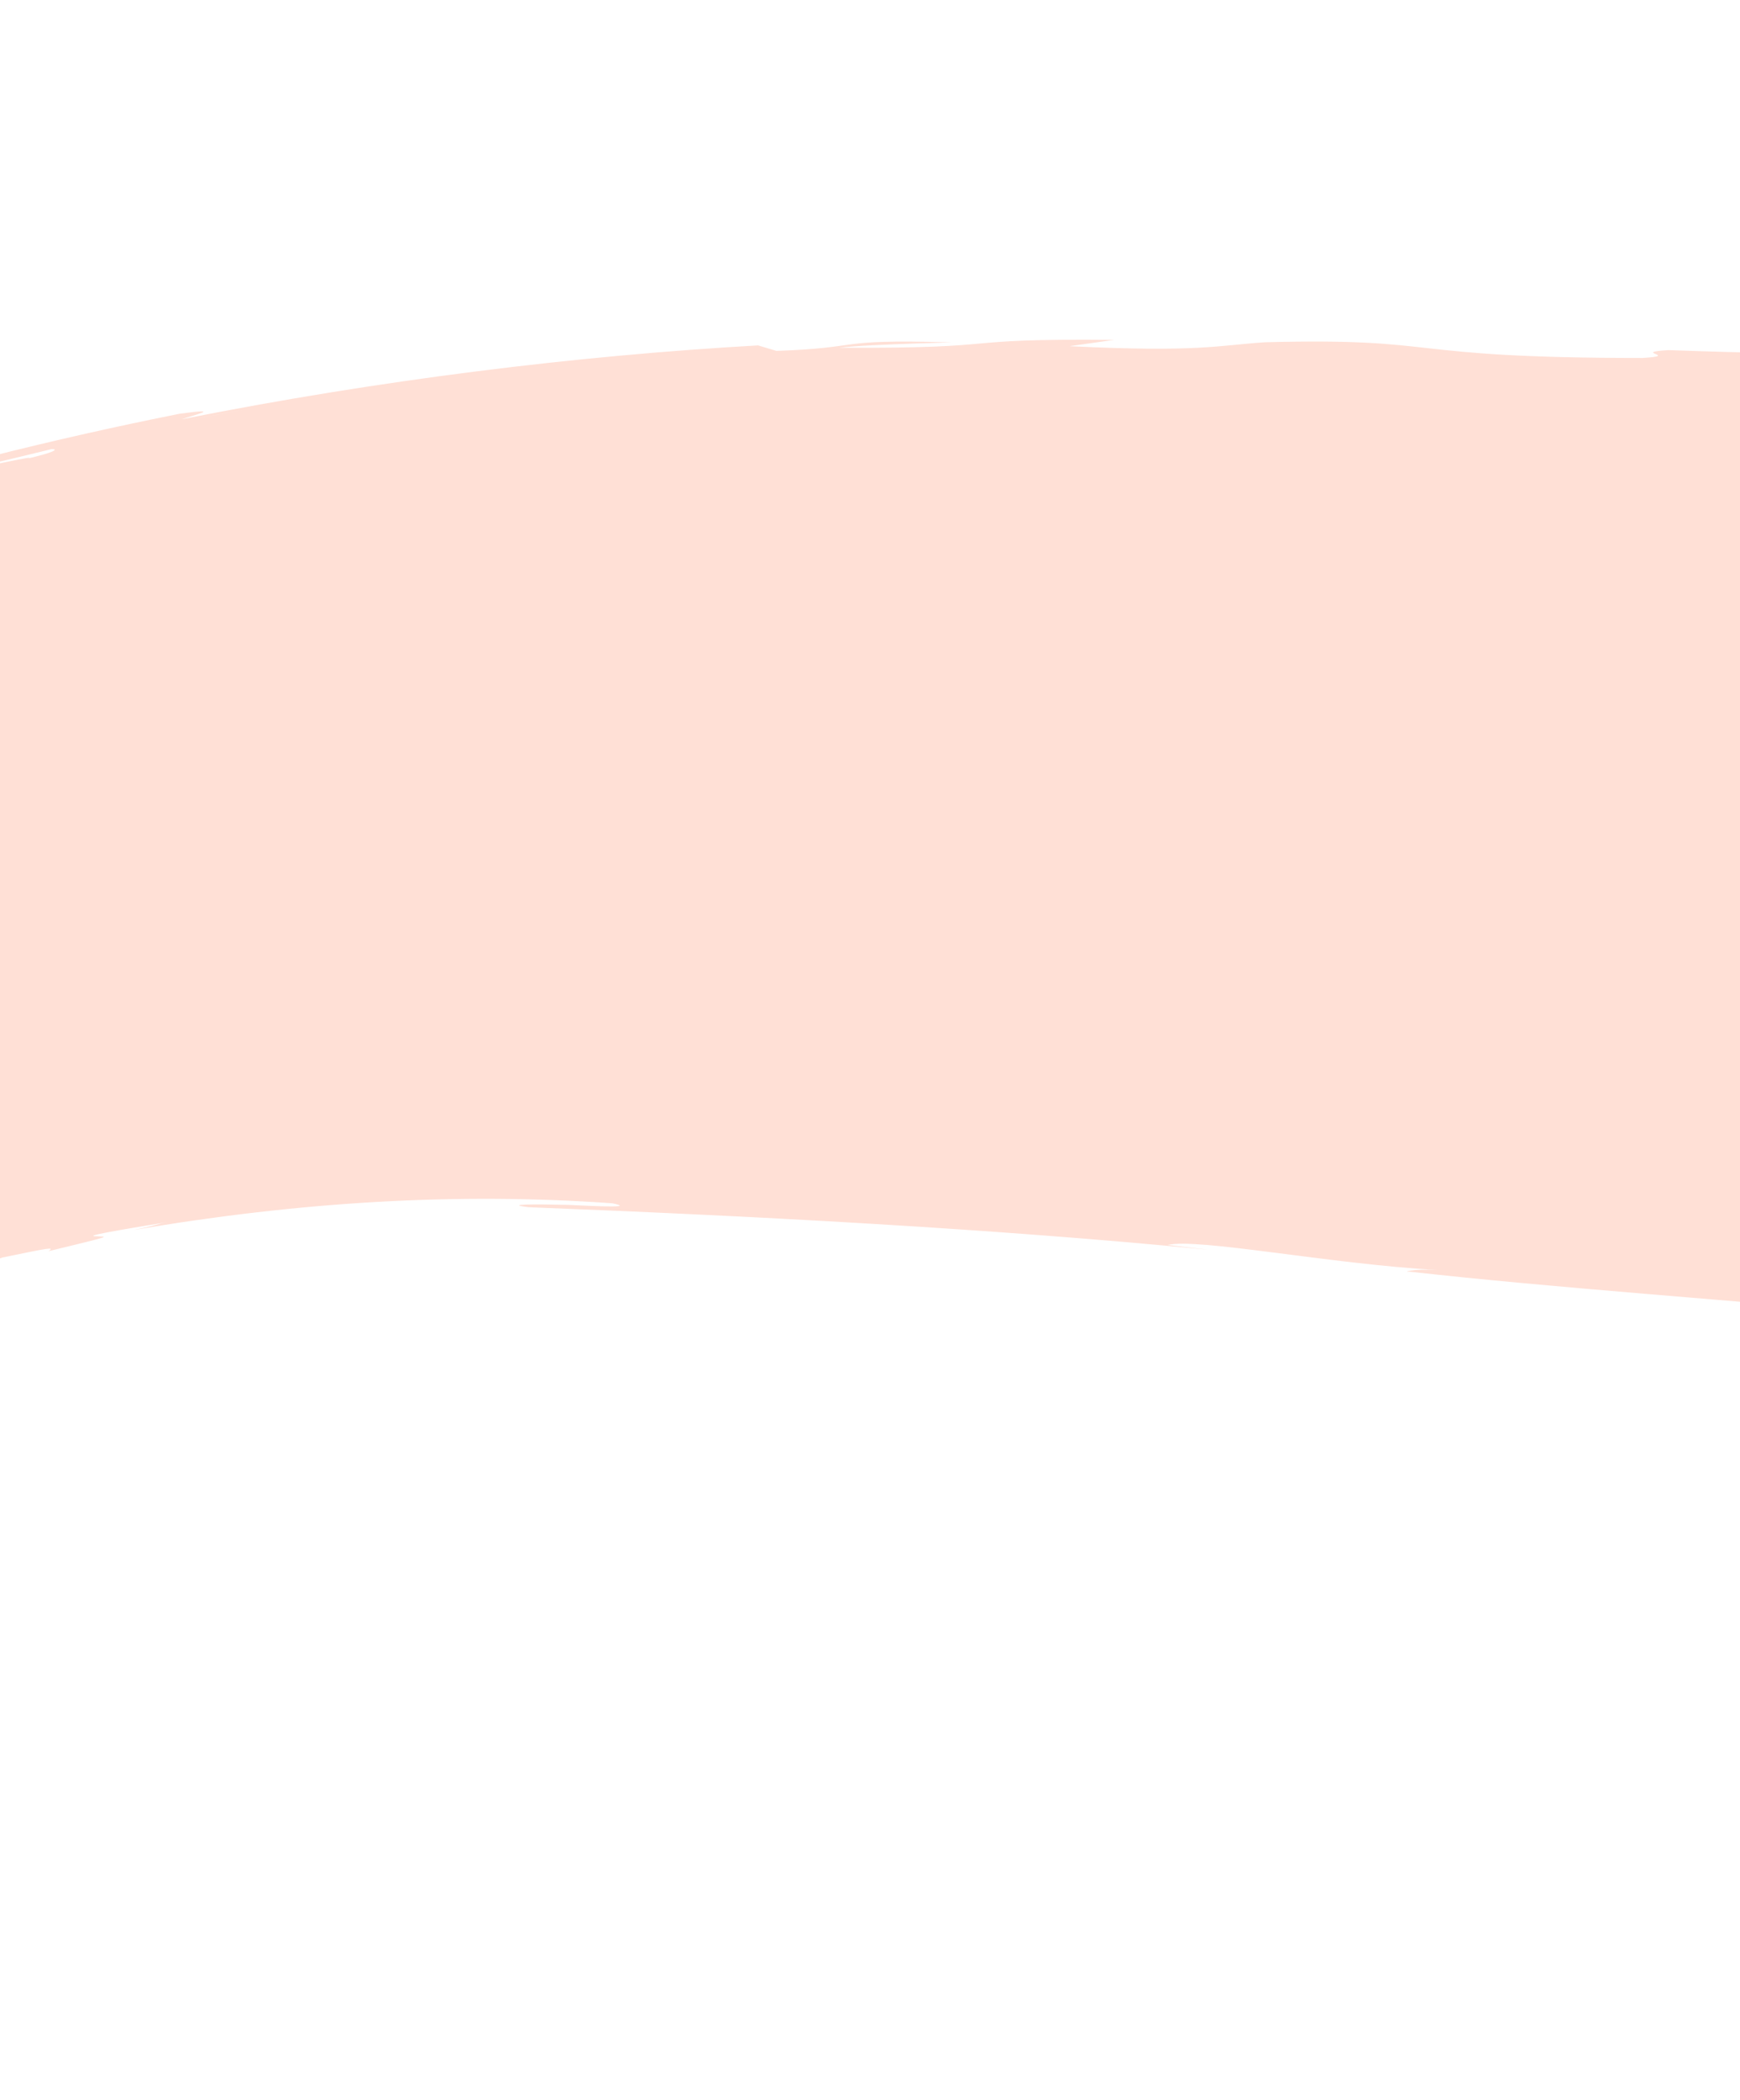 <svg width="320" height="386" viewBox="0 0 320 386" fill="none" xmlns="http://www.w3.org/2000/svg">
<g clip-path="url(#clip0_1208_4926)">
<path opacity="0.8" d="M1052.19 187.554C1052.47 185.387 1052.9 188.132 1052.9 191.742C1052.9 206.618 1051.63 213.261 1051.2 213.983L1051.49 203.007C1049.09 214.272 1049.65 247.2 1048.52 269.441L1047.82 261.931L1054.73 115.054C1055.01 107.833 1052.19 100.468 1046.97 94.691C1046.41 94.113 1045.7 93.68 1045.14 93.102C1046.27 93.391 1047.96 94.402 1048.52 94.257C1049.37 95.413 1050.78 97.146 1052.47 99.89C1053.88 101.623 1055.01 103.5 1056 105.522C1054.45 100.901 1051.91 96.713 1048.52 93.246C1048.1 92.38 1046.97 90.791 1044.43 88.481C1041.33 85.881 1035.68 81.693 1025.67 81.26L1001.68 81.693L993.925 80.826L1014.1 81.115C1002.67 80.104 995.477 80.682 987.295 80.971C985.32 80.537 982.075 80.104 977.278 79.96L953.718 80.826C950.896 80.104 964.299 79.816 948.498 79.093C937.494 79.527 959.079 80.826 940.739 80.682C929.311 79.671 932.697 79.238 919.154 79.527C917.32 79.093 920.141 78.949 925.502 78.804C913.51 79.093 893.759 78.371 887.552 78.949C875.56 77.793 847.062 78.227 848.332 76.783C844.523 77.072 827.17 77.504 816.166 77.36C836.34 76.06 774.971 76.349 780.332 74.472C765.378 75.772 726.581 74.038 700.199 74.327C701.61 74.327 704.573 74.038 706.83 74.183C692.017 73.749 687.643 73.172 678.191 72.594C676.216 73.894 653.22 73.605 640.664 74.183C622.465 72.45 651.668 72.883 646.025 71.439C646.871 72.594 614.423 71.872 620.631 72.883C606.805 71.728 608.639 72.161 601.585 71.005C599.046 72.594 588.606 71.006 577.038 71.728C557.005 70.428 571.958 69.995 549.809 69.995C539.369 69.273 558.98 69.128 558.98 69.128C536.548 68.551 548.398 70.139 543.601 70.717C516.797 70.428 531.187 69.562 522.016 68.695C505.228 68.695 492.39 69.562 479.834 69.128C478.847 68.84 476.448 68.839 479.27 68.55C461.494 69.128 426.647 67.395 405.909 68.262C404.357 68.117 403.652 67.972 403.228 67.828C406.614 68.55 407.037 69.128 406.332 69.562C396.316 69.417 387.568 69.995 383.759 68.984C389.967 69.128 390.39 68.84 393.353 68.695H382.772C373.319 67.395 397.162 68.695 397.162 67.828C376.565 67.828 352.44 68.261 336.78 67.539C333.536 66.24 373.743 67.973 352.722 66.528L377.129 67.539C358.506 65.229 391.942 67.973 374.871 65.662C342.705 64.651 338.896 65.517 306.871 64.362C299.676 64.795 309.27 65.373 302.075 65.806C256.506 65.806 266.241 62.051 232.664 62.918C223.917 63.495 220.531 64.796 196.689 63.64L204.871 62.485C173.693 62.196 187.095 64.073 154.365 63.929C160.149 63.207 178.913 62.918 174.116 62.918C152.955 62.34 159.162 63.929 142.797 64.507L139.411 63.496C106.116 65.373 69.718 69.85 33.461 77.071C35.436 76.349 41.502 74.905 33.038 76.06C-12.672 85.159 -63.743 100.179 -104.797 119.676C-109.876 122.42 -114.813 125.453 -119.751 128.485C-123.278 130.363 -126.523 131.663 -122.855 129.352C-138.514 137.584 -123.419 130.218 -130.614 134.84C-139.22 140.039 -142.324 141.05 -136.963 137.584C-150.224 145.816 -168.564 158.381 -185.776 172.967C-202.987 187.41 -219.494 203.151 -230.498 215.427L-226.407 210.373C-232.332 216.872 -236.423 221.493 -239.386 225.825C-242.207 229.725 -244.465 233.047 -247.286 236.946C-247.851 236.946 -255.187 237.091 -257.162 236.946C-257.867 235.935 -258.714 234.78 -259.56 233.624L-258.008 235.357L-257.162 236.368C-261.253 231.169 -265.485 225.97 -269.718 220.626C-274.514 215.283 -279.17 209.939 -284.108 204.74C-289.187 199.685 -294.124 194.63 -299.344 189.72C-304.705 185.099 -309.784 180.188 -315.145 175.856C-336.307 158.092 -358.033 143.794 -376.091 132.818C-380.041 131.662 -391.892 124.731 -403.743 119.098C-415.452 113.321 -427.162 108.7 -429.137 108.844C-443.668 102.634 -448.747 100.468 -455.519 97.868C-458.905 96.568 -462.573 94.98 -468.216 93.246C-473.859 91.369 -481.195 88.914 -491.776 85.881C-497.419 84.148 -501.793 83.57 -506.589 82.704C-511.245 81.837 -516.324 81.115 -523.519 79.671V78.516C-530.149 77.36 -536.78 76.638 -543.27 75.772C-546.655 74.616 -550.041 73.605 -553.427 72.739L-566.971 70.861C-561.61 71.728 -555.544 73.172 -556.39 73.316C-566.971 71.728 -579.809 69.85 -590.249 68.406C-600.548 66.817 -608.307 65.807 -608.589 65.518C-625.377 64.362 -642.307 63.64 -659.095 63.351C-658.39 63.062 -654.44 63.062 -649.925 63.062C-665.444 62.774 -650.348 61.763 -672.498 62.051C-669.253 62.34 -674.332 62.629 -674.896 62.918C-687.17 61.907 -715.245 62.196 -735.983 63.207L-732.033 62.34C-769.419 63.351 -810.755 64.362 -852.656 65.373C-837.56 65.373 -841.087 66.673 -853.361 67.106L-858.299 66.095C-866.199 66.962 -845.461 66.095 -861.685 67.395C-877.344 67.684 -872.266 66.384 -863.236 65.806L-882.282 66.673C-883.411 66.384 -878.896 66.095 -877.768 65.662C-885.527 66.528 -910.639 65.229 -921.925 66.673L-923.054 66.384C-964.954 67.54 -984 67.973 -1018 68.984C-1018.71 69.995 -1031.97 69.995 -1042.12 71.005C-1067.24 71.294 -1095.03 71.006 -1125.22 71.872C-1146.38 72.883 -1131.43 72.883 -1140.88 73.605C-1142.43 72.739 -1172.62 73.605 -1156.96 72.594C-1193.22 73.605 -1203.24 73.75 -1249.09 75.483C-1244.15 75.772 -1238.51 75.771 -1241.33 76.06C-1249.65 76.349 -1260.23 76.06 -1259.1 75.627H-1256.85C-1308.34 77.938 -1375.78 75.627 -1416.69 78.371H-1414.43L-1456.9 80.249C-1476.51 80.682 -1445.19 79.238 -1459.72 79.093C-1482.71 80.538 -1500.63 80.682 -1517.7 80.971C-1522.07 80.971 -1526.31 80.971 -1530.54 81.115C-1535.34 81.26 -1539.99 82.704 -1544.22 85.014C-1552.55 89.636 -1559.74 98.013 -1561.29 109.133C-1561.86 111.155 -1562 113.755 -1562 116.065C-1562 118.232 -1562 120.687 -1562 123.142C-1562 128.197 -1561.72 133.829 -1561.58 139.75C-1561.01 151.737 -1560.31 165.313 -1559.74 179.178C-1558.33 207.051 -1556.64 236.08 -1556.5 256.299L-1556.07 253.988C-1554.95 264.386 -1555.79 266.553 -1555.65 274.351C-1555.23 273.196 -1555.65 262.942 -1555.09 269.441C-1554.8 274.929 -1554.52 280.561 -1554.24 286.049C-1554.1 288.793 -1554.24 291.537 -1553.54 294.859C-1552.97 298.036 -1551.84 301.069 -1550.29 303.958C-1544.08 315.222 -1531.24 321.721 -1518.83 320.711C-1496.82 318.255 -1474.53 315.656 -1452.24 313.056C-1407.66 308.146 -1362.8 303.236 -1318.78 298.325C-1286.61 294.715 -1300.86 292.982 -1260.09 289.805L-1271.52 292.259C-1206.76 283.305 -1138.62 276.951 -1075.14 268.719C-1078.95 269.441 -1078.95 269.73 -1085.15 270.452C-1078.38 270.163 -1065.97 268.719 -1055.24 267.275C-1049.88 266.553 -1044.95 265.831 -1041.28 265.397C-1037.61 264.82 -1035.35 264.386 -1035.35 264.242C-1025.48 263.231 -1032.95 264.53 -1026.89 264.242C-1013.34 263.231 -993.17 259.476 -985.975 259.476C-985.27 259.476 -986.822 259.765 -988.656 260.054C-977.087 258.61 -952.116 256.154 -959.734 256.154C-935.751 253.988 -914.025 250.81 -894.979 249.366C-882.705 247.055 -854.066 245.611 -850.257 243.734C-851.809 245.467 -808.216 240.701 -793.261 238.535C-798.34 239.546 -780.141 237.668 -785.925 238.968C-768.714 237.235 -752.913 235.502 -756.016 234.924C-724.133 233.913 -692.249 227.559 -674.191 228.714C-648.515 226.259 -623.967 224.092 -599.983 223.081C-576 222.359 -552.722 223.804 -530.008 227.703C-530.432 227.992 -533.817 227.703 -538.614 226.836C-543.411 226.259 -549.618 225.537 -555.685 224.815C-561.751 224.382 -567.817 223.948 -572.05 223.804C-576.423 223.804 -579.104 223.804 -578.68 224.382C-556.954 224.815 -539.884 226.692 -523.095 229.581C-506.448 233.047 -489.519 236.802 -469.627 245.467C-459.328 249.8 -475.834 243.734 -479.361 242.578C-438.448 257.454 -403.884 280.562 -375.245 306.991C-375.527 306.846 -378.631 304.247 -381.734 301.791C-375.668 306.557 -369.037 314.501 -369.037 313.201L-374.398 308.001C-378.349 303.235 -372.705 308.291 -365.793 314.645C-362.407 317.822 -358.597 321.433 -355.635 324.176C-352.531 326.921 -350.838 329.231 -350.415 329.376C-360.29 320.566 -326.008 359.705 -341.245 345.262C-337.859 349.162 -333.627 353.783 -334.05 352.628C-329.817 358.982 -328.689 361.004 -333.485 355.083C-326.29 365.048 -323.328 368.947 -320.788 372.125C-319.519 373.713 -318.531 375.157 -316.979 377.035C-316.274 378.046 -315.427 379.057 -314.581 380.357C-313.452 382.09 -312.182 383.967 -310.772 386.278C-309.784 386.278 -306.821 386.278 -303.435 386.278C-303.577 386.567 -306.257 386.711 -311.054 386.856C-311.759 385.845 -312.324 385.123 -312.747 384.545C-312.182 385.412 -311.618 386.133 -311.054 387C-304.423 386.856 -297.792 386.567 -289.892 386.278C-282.979 386.278 -274.938 386.134 -265.344 386.278V386.567C-265.344 386.567 -266.191 386.567 -267.602 386.567C-266.755 386.567 -266.05 386.567 -265.344 386.567H-262.523C-255.61 386.567 -248.979 386.422 -242.631 386.278H-239.95V386.133C-233.037 385.989 -226.265 385.7 -219.494 385.556C-211.452 385.411 -203.411 385.267 -194.805 384.978L-192.548 381.368C-191.983 380.501 -191.419 379.49 -190.714 378.624C-189.444 376.746 -188.174 375.013 -186.905 372.991C-184.224 369.236 -181.544 365.337 -178.581 361.293C-184.083 371.98 -170.539 350.173 -168 349.595L-154.597 332.842L-160.523 339.052C-157.56 335.442 -154.739 331.831 -151.917 328.365C-149.095 324.899 -145.992 321.866 -143.029 318.689C-140.066 315.656 -137.245 312.479 -134.282 309.59C-131.461 306.557 -128.498 303.669 -125.394 301.214C-128.921 304.246 -132.025 307.713 -135.129 311.179L-128.921 304.824L-122.29 299.047L-109.029 287.494L-124.406 300.058C-110.299 287.205 -127.087 300.058 -107.618 284.172C-111.568 287.349 -92.381 272.907 -83.776 268.285C-79.825 265.83 -75.875 263.231 -71.502 260.342C-67.128 257.31 -61.908 254.71 -55.56 251.822C-52.174 250.666 -57.535 254.421 -55.278 253.555C-53.303 252.255 -49.917 250.521 -45.685 248.355C-41.452 246.189 -36.232 244.311 -31.154 242.145C-28.614 241.134 -25.933 239.979 -23.394 238.968C-20.855 238.101 -18.315 237.235 -15.917 236.368C-11.12 234.78 -7.029 233.335 -4.349 232.18C-8.017 233.624 -8.016 234.346 -6.747 234.058C-4.348 232.902 -2.091 232.036 0.448 231.169C8.913 229.436 10.182 229.147 8.913 230.014C21.469 226.981 19.494 227.414 17.942 227.27C16.39 227.27 15.544 227.125 30.78 224.67C28.382 225.104 29.511 225.104 24.573 226.115C55.046 220.915 84.108 219.182 112.606 221.204C116.838 222.071 110.49 221.782 104.423 221.493C98.357 221.349 92.432 221.349 97.228 221.926C138.141 223.515 182.299 225.826 222.083 229.725L214.747 228.859C220.39 227.559 244.233 232.324 264.407 233.48C259.469 233.191 257.917 233.913 259.187 233.769C286.415 236.802 314.772 238.679 356.108 242.434H351.029C366.971 244.456 393.212 246.911 410.423 249.078C415.643 249.078 425.519 250.233 419.594 249.078C472.639 257.31 521.453 258.754 568.573 266.119C562.93 265.541 555.029 264.964 559.544 265.541L599.892 269.585C596.788 268.43 594.672 268.574 586.208 266.986C591.428 266.986 602.714 267.997 612.731 269.152C594.531 267.563 612.73 270.452 620.49 271.752C619.22 271.319 621.901 271.463 621.336 271.029C642.216 274.784 625.004 269.874 653.643 274.063L652.091 274.351C662.813 275.362 672.83 275.94 684.398 277.384C689.054 278.828 672.971 276.518 672.125 277.095C688.349 278.973 704.432 279.117 719.104 281.717C712.191 280.995 702.174 280.128 695.261 279.406C711.203 282.295 713.037 282.295 725.029 283.883H723.901L751.411 287.349L744.357 286.194C764.954 286.194 785.834 290.526 813.485 292.259C786.681 290.526 808.971 292.549 806.855 293.415C813.768 294.57 824.49 296.159 821.386 296.015C834.506 296.737 842.971 299.192 861.452 300.203C862.299 300.636 875.278 301.936 872.316 302.369C889.245 304.102 868.365 301.358 869.917 301.069C896.016 302.947 930.863 309.735 968.39 312.623C984.473 314.212 994.208 314.934 1003.38 315.656C1008.03 315.8 1012.55 316.667 1017.91 316.522C1022 316.233 1026.51 315.223 1031.03 312.623C1033 311.468 1034.98 310.312 1036.81 308.724C1036.81 308.724 1036.81 308.579 1036.95 308.435C1038.65 307.279 1037.52 308.724 1035.4 310.601C1034.13 311.757 1032.44 312.912 1031.03 313.779C1030.89 313.779 1030.61 313.923 1030.46 314.067C1037.38 310.89 1042.6 305.546 1045.14 299.192C1046.55 295.726 1047.11 291.682 1047.11 288.071C1047.11 284.461 1047.25 280.706 1047.39 276.662C1047.39 279.839 1047.96 276.662 1048.52 271.752C1049.09 259.043 1047.68 263.231 1048.95 246.478C1049.23 249.366 1049.51 253.121 1049.65 259.187C1049.93 244.167 1050.22 229.436 1050.64 213.983C1051.34 209.939 1051.06 223.371 1051.2 228.859C1051.77 211.528 1052.76 183.799 1052.19 178.311L1051.49 186.687L1052.19 187.554ZM44.747 75.338C42.49 75.772 39.386 76.349 34.025 77.36C38.539 76.493 42.349 75.772 44.747 75.338ZM9.477 82.559C11.029 82.559 9.477 83.281 5.104 84.292C7.361 83.57 -2.796 85.737 -9.286 87.181C-4.066 85.737 2.564 84.293 9.477 82.559ZM510.307 258.898C510.307 258.898 509.32 258.176 509.884 258.032C514.822 258.609 519.619 259.043 524.556 259.62C523.569 259.909 519.759 259.62 510.307 258.898ZM951.884 309.879L945.959 308.29C952.166 309.013 958.091 309.735 963.594 310.457C962.183 310.457 959.079 310.457 951.884 309.879ZM1046.55 287.06L1047.54 265.253V283.017C1047.25 285.905 1046.69 288.216 1046.55 287.205V287.06Z" fill="#FFD8CC"/>
</g>
<defs>
<clipPath id="clip0_1208_4926">
<rect width="320" height="386" fill="white"/>
</clipPath>
</defs>
</svg>
